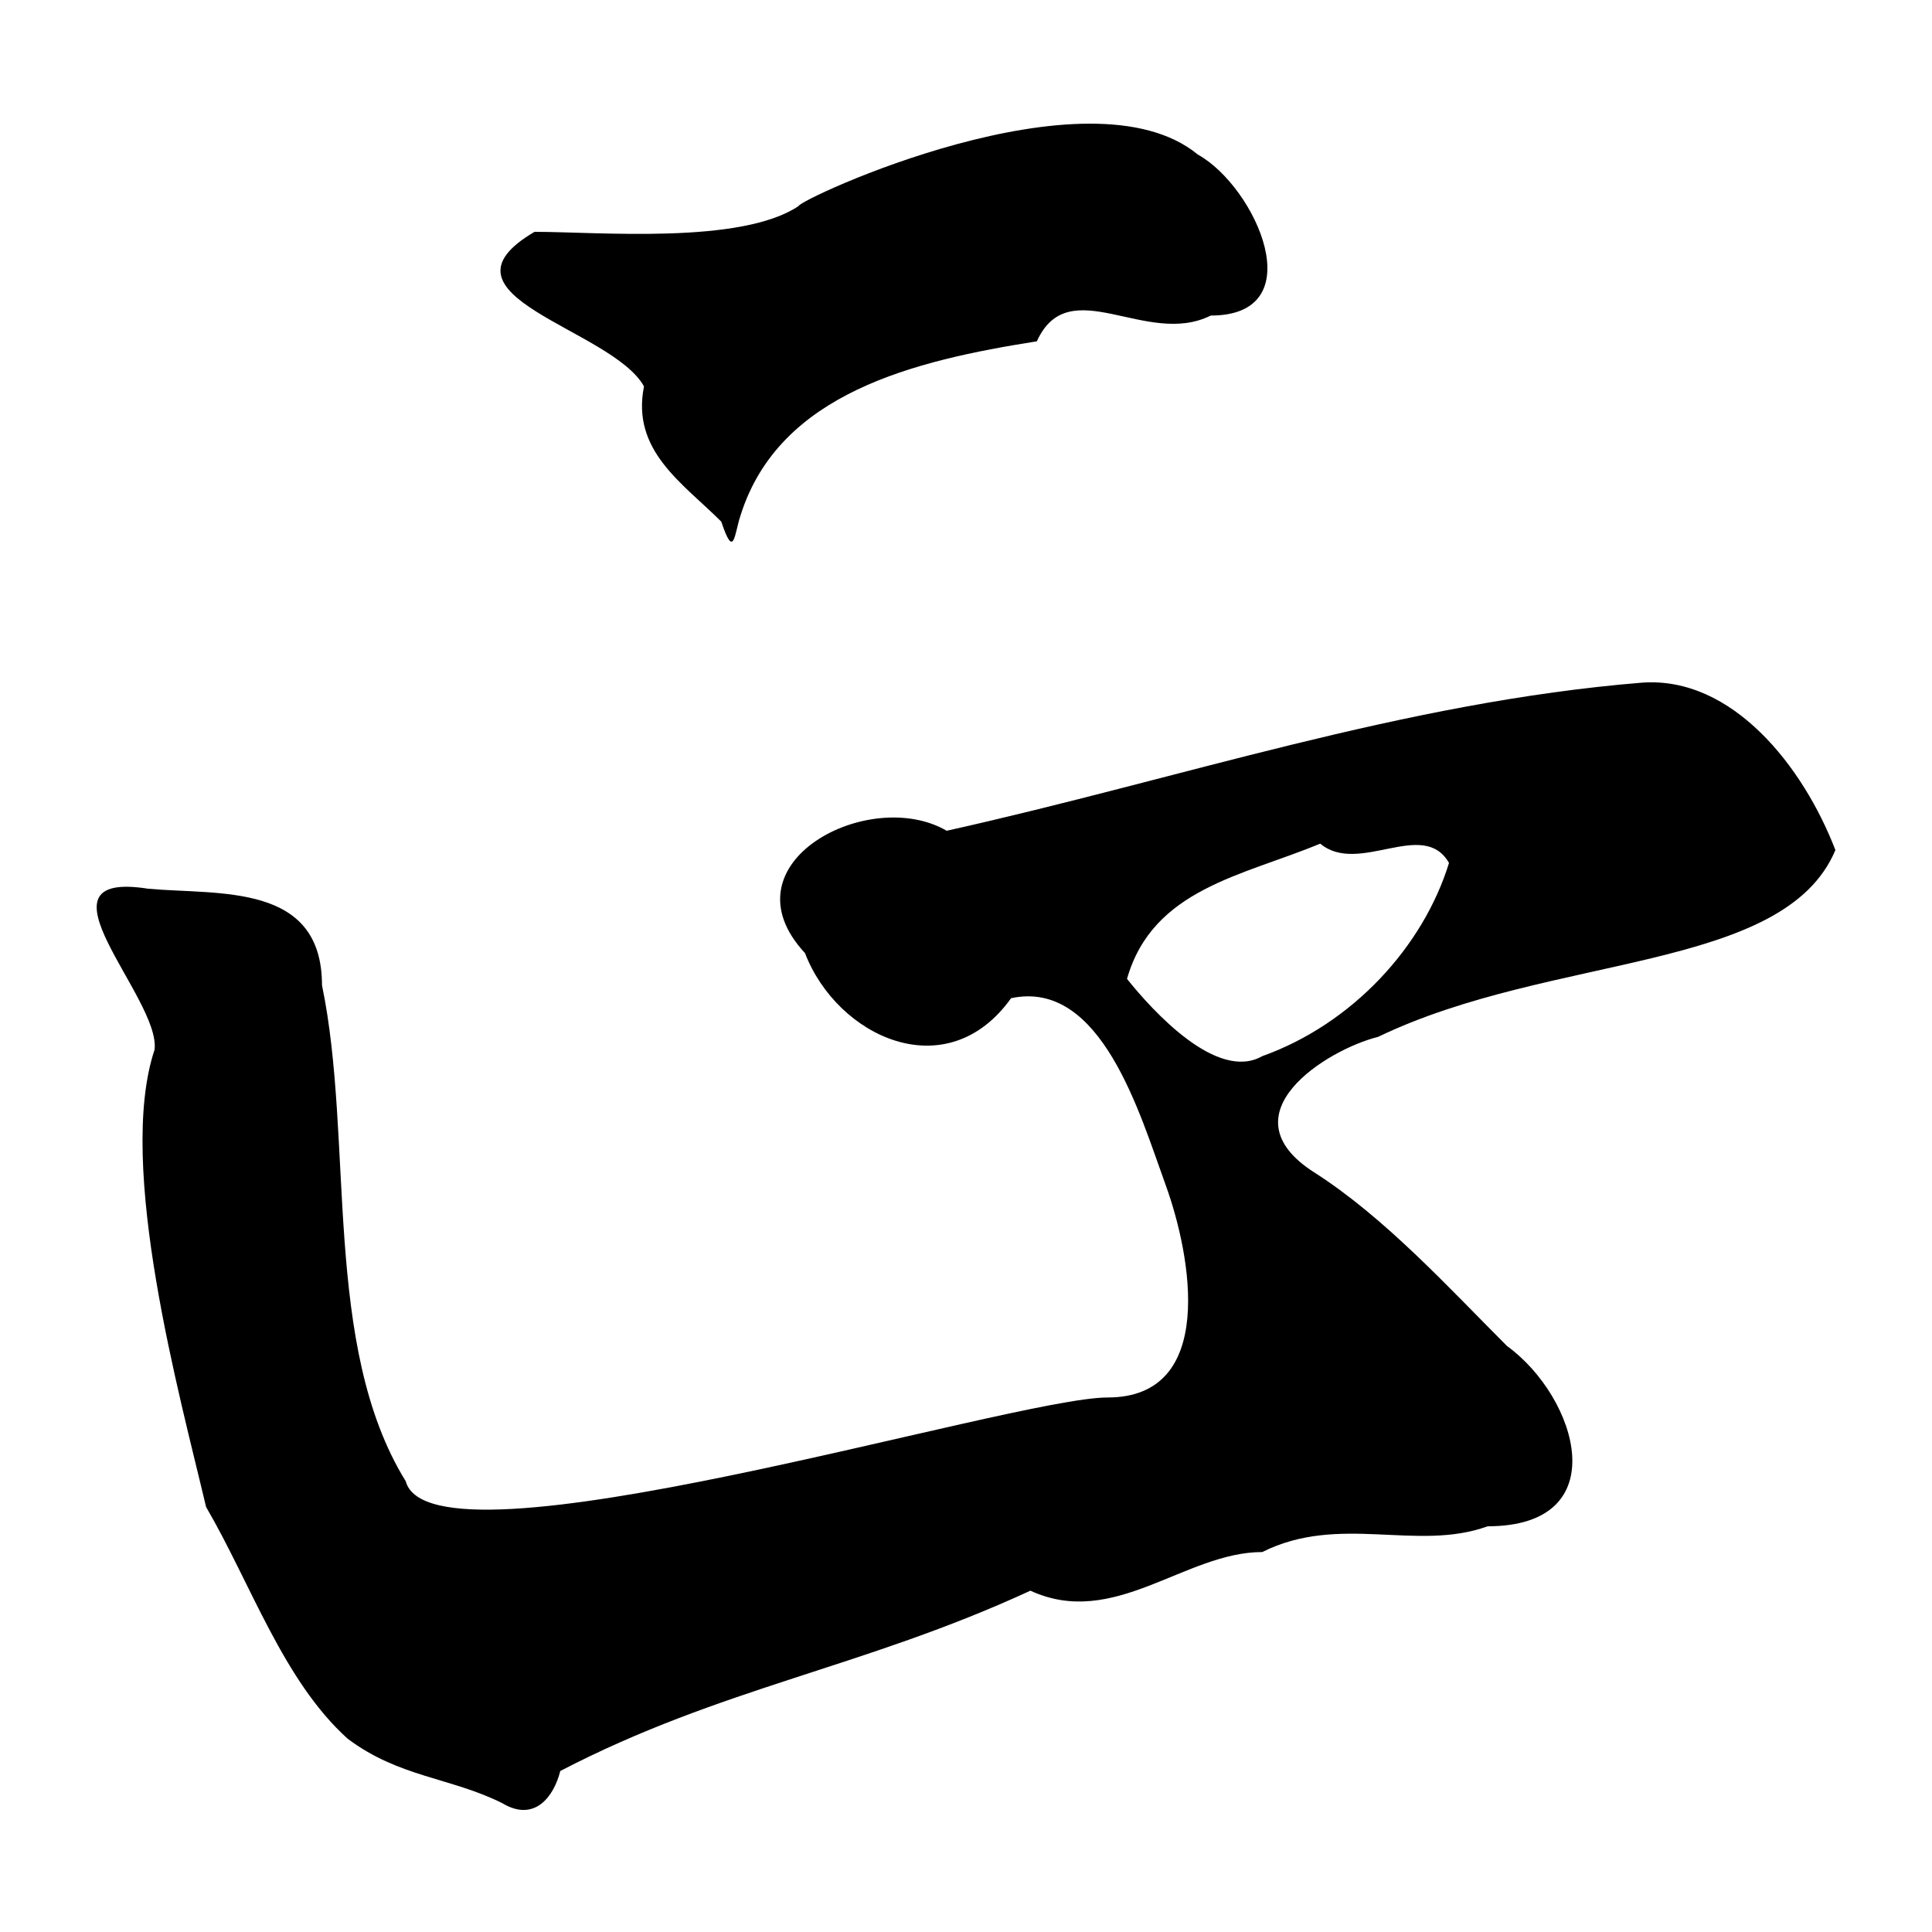 <svg xmlns="http://www.w3.org/2000/svg" width="300" height="300" aria-label="正">
  <path d="M78 280c-8-4-16-4-24-10-10-9-15-24-22-36-4-17-14-53-8-71 1-8-20-28-1-25 11 1 27-1 27 15 5 24 0 56 13 77 4 15 94-13 109-13 17 0 13-22 9-33s-10-32-24-29c-10 14-27 6-32-7-13-14 10-26 22-19 36-8 71-20 108-23 14-1 25 13 30 26-8 19-44 16-71 29-8 2-24 12-10 21 11 7 21 18 30 27 11 8 17 28-3 28-11 4-23-2-35 4-12 0-23 12-36 6-26 12-48 15-73 28-1 4-4 8-9 5zm118-116c14-5 25-17 29-30-4-7-14 2-20-3-12 5-26 7-30 21 4 5 14 16 21 12zm-84-83c-6-6-14-11-12-21-5-9-34-14-17-24 10 0 32 2 41-4 0-1 45-22 62-8 9 5 18 25 2 25-10 5-22-7-27 4-19 3-40 8-46 27-1 3-1 7-3 1z" />
</svg>
